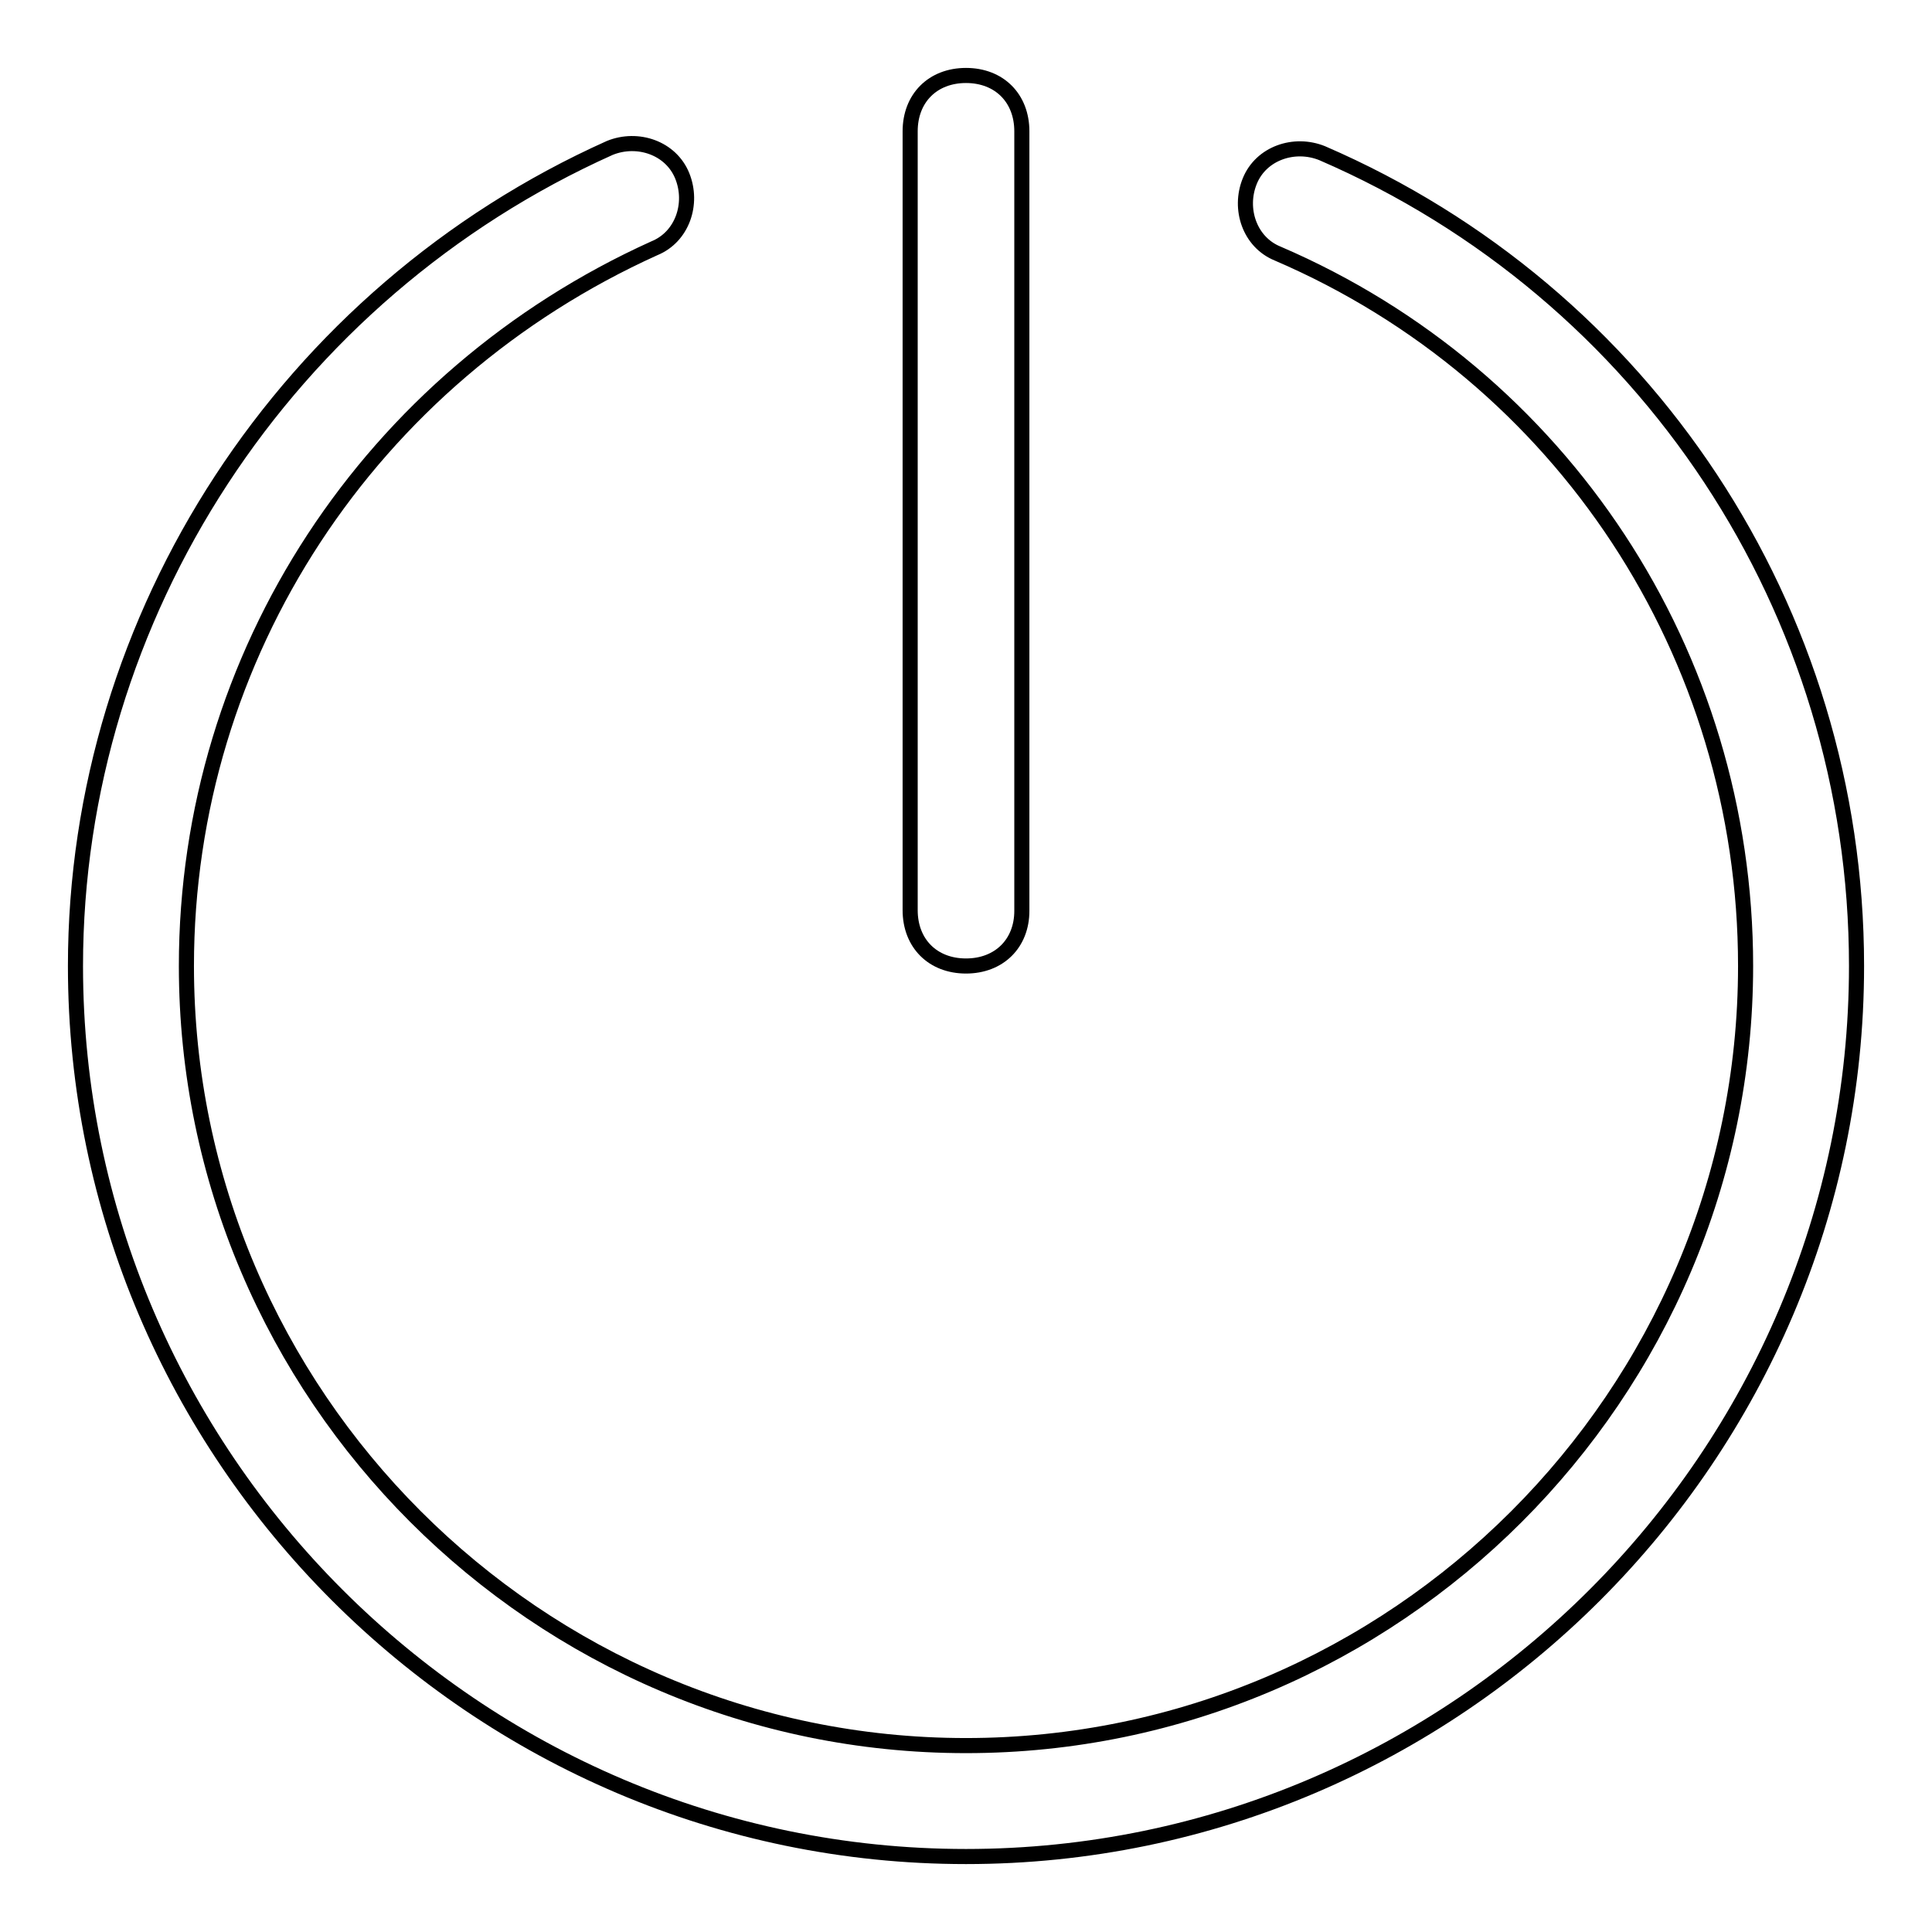 <?xml version="1.0" encoding="utf-8"?>
<!-- Svg Vector Icons : http://www.onlinewebfonts.com/icon -->
<!DOCTYPE svg PUBLIC "-//W3C//DTD SVG 1.1//EN" "http://www.w3.org/Graphics/SVG/1.1/DTD/svg11.dtd">
<svg version="1.1" xmlns="http://www.w3.org/2000/svg" xmlns:xlink="http://www.w3.org/1999/xlink" x="0px" y="0px" viewBox="0 0 256 256" enable-background="new 0 0 256 256" xml:space="preserve">
<g> <path stroke-width="2" fill-opacity="0" stroke="#000000"  d="M128,246c-64.9,0-118-53.1-118-118c0-46.5,28-89.2,70.8-108.4c3.7-1.5,8.1,0,9.6,3.7c1.5,3.7,0,8.1-3.7,9.6 c-37.6,17-62,53.8-62,95.1c0,56.8,46.5,103.3,103.3,103.3c56.8,0,103.3-46.5,103.3-103.3c0-41.3-24.3-78.2-62-94.4 c-3.7-1.5-5.2-5.9-3.7-9.6c1.5-3.7,5.9-5.2,9.6-3.7C218,38.8,246,80.8,246,128C246,192.9,192.9,246,128,246z"/> <path stroke-width="2" fill-opacity="0" stroke="#000000"  d="M128,128c-4.4,0-7.4-3-7.4-7.4V17.4c0-4.4,3-7.4,7.4-7.4s7.4,3,7.4,7.4v103.3C135.4,125,132.4,128,128,128z "/></g>
</svg>
